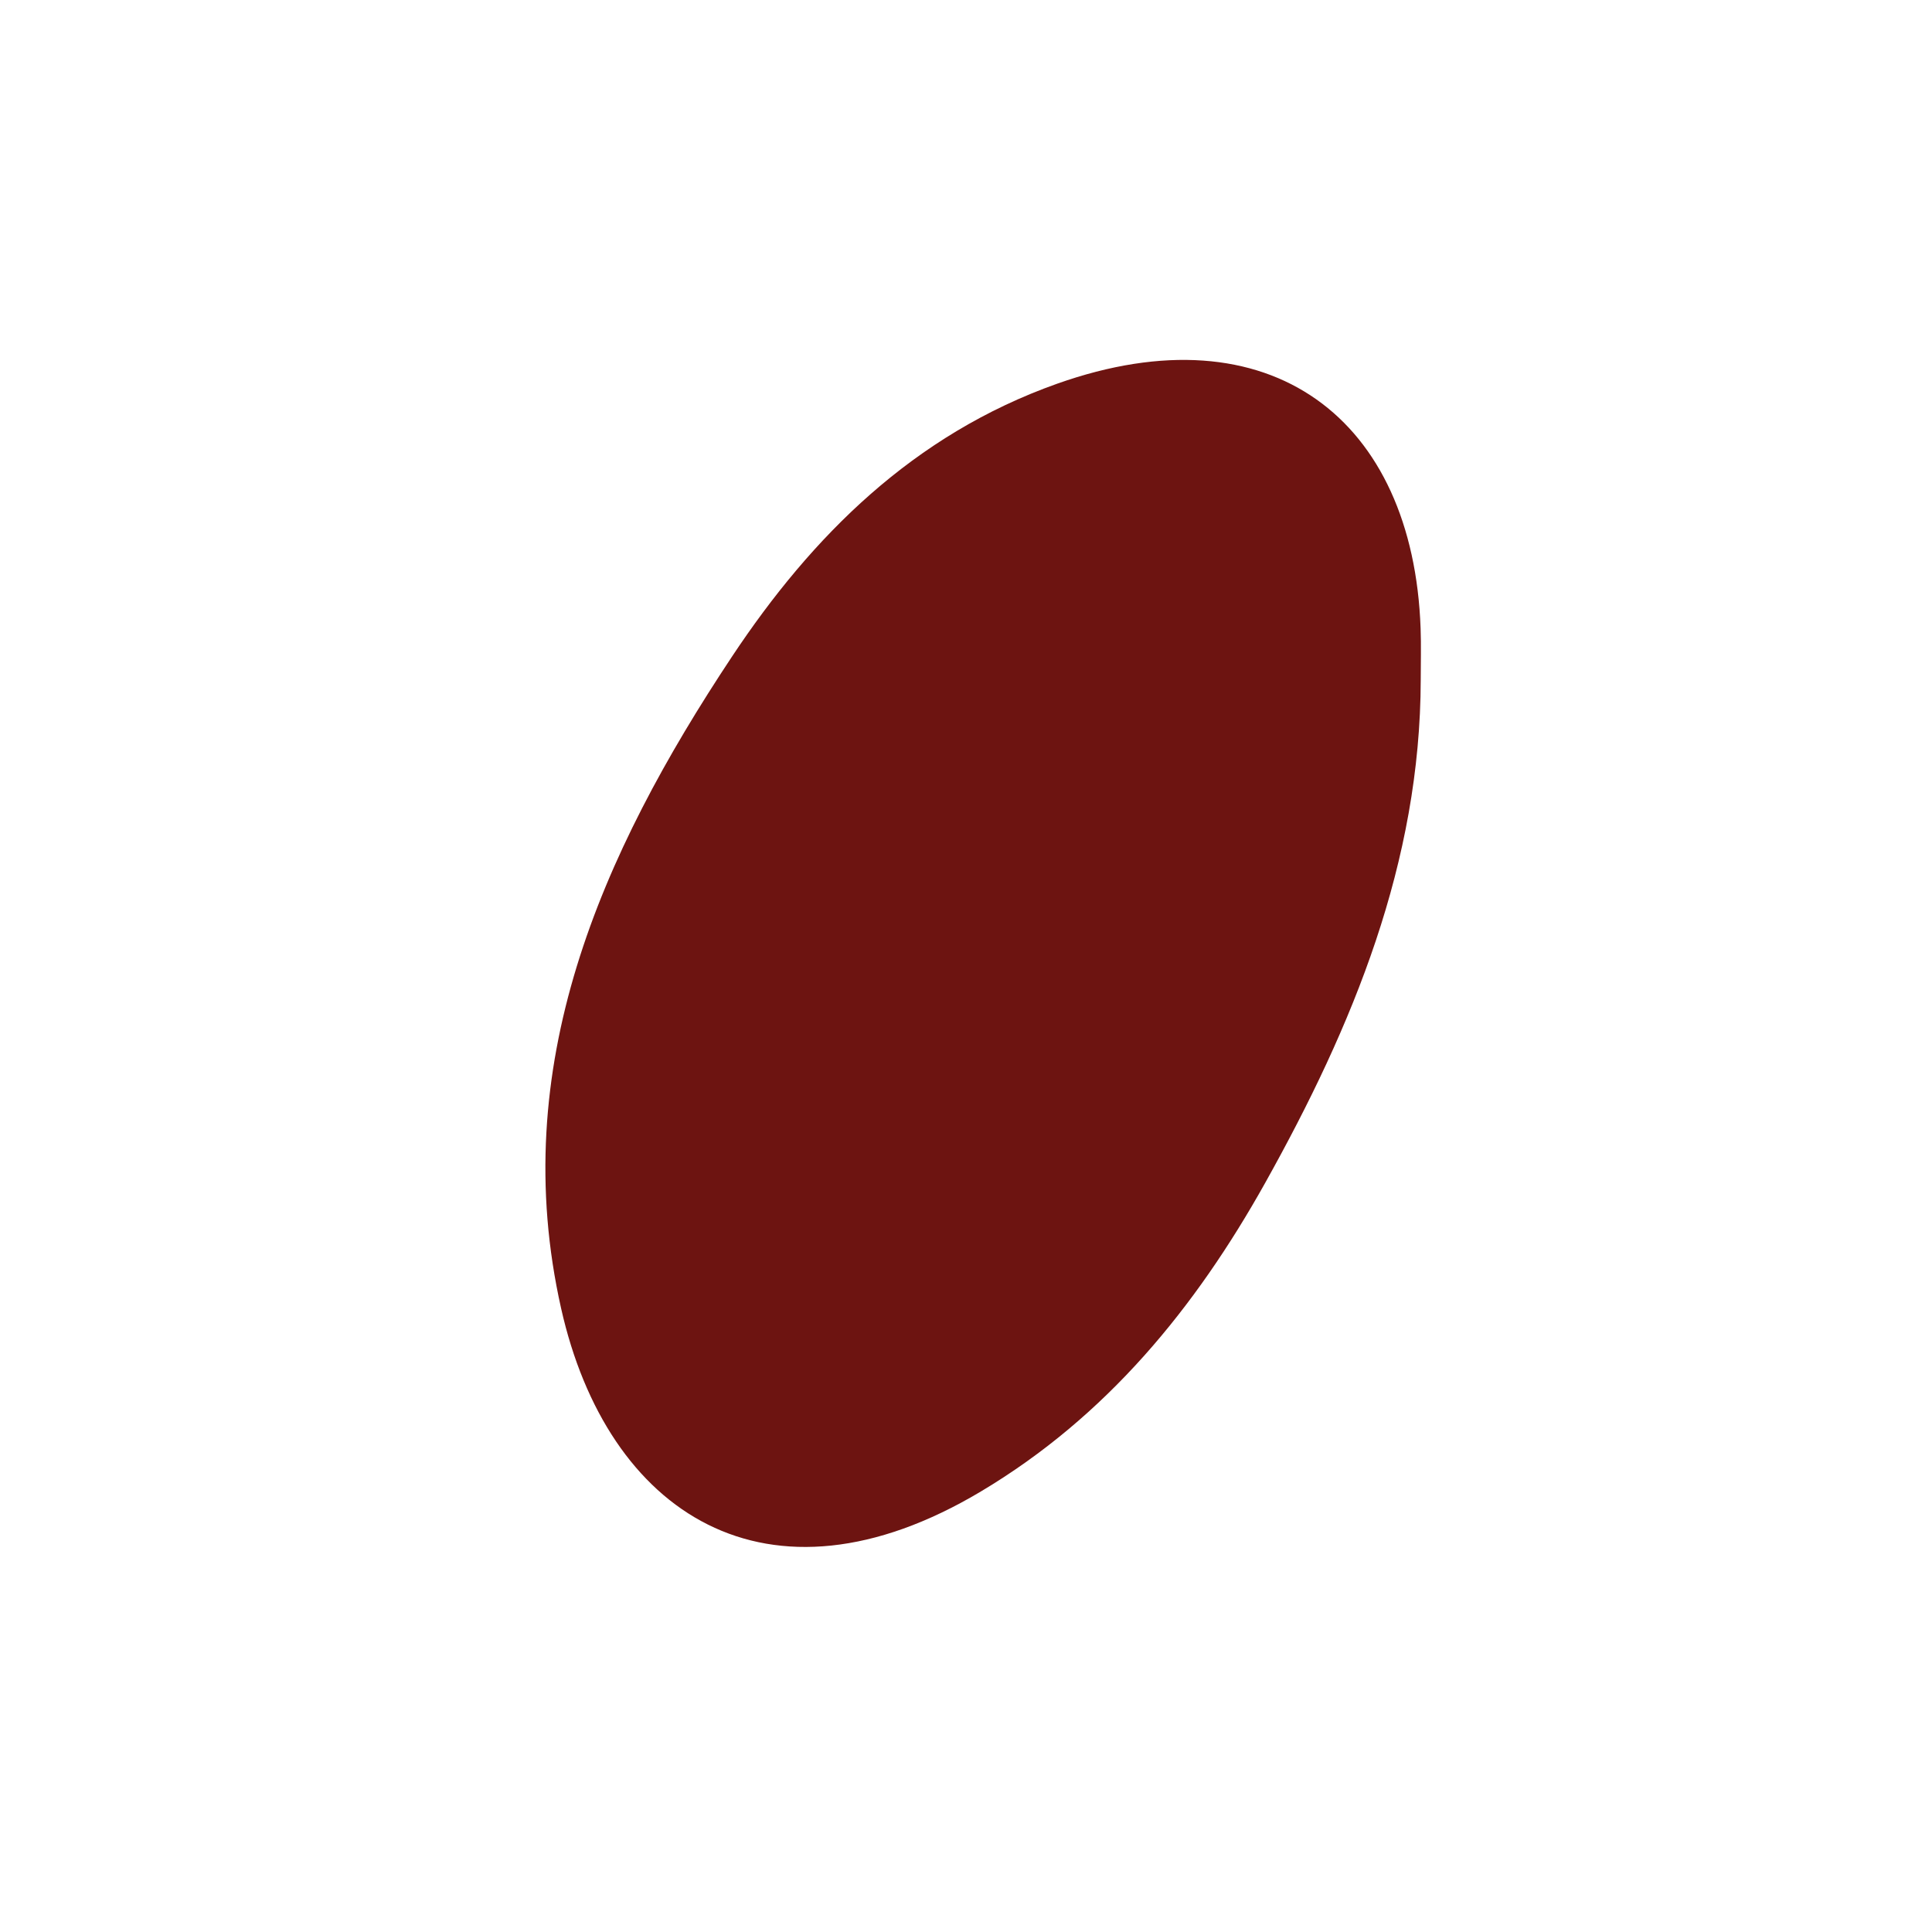 <?xml version="1.0" encoding="UTF-8"?> <svg xmlns="http://www.w3.org/2000/svg" viewBox="1850 2350 300 300" width="300" height="300" data-guides="{&quot;vertical&quot;:[],&quot;horizontal&quot;:[]}"><path fill="#6d1411" stroke="none" fill-opacity="1" stroke-width="1" stroke-opacity="1" color="rgb(51, 51, 51)" font-size-adjust="none" class="st0" id="tSvg4f521a3c2e" title="Path 3" d="M 2070.61 2455.56 C 2070.55 2483.88 2060.14 2509.19 2046.45 2533.69C 2035.62 2553.06 2021.85 2569.94 2002.32 2581.59C 1969.05 2601.45 1944.26 2584.92 1937.13 2553.17C 1928.7 2515.66 1943.2 2482.78 1963.68 2451.93C 1976.11 2433.21 1991.83 2417.51 2014.13 2409.59C 2047.35 2397.8 2069.44 2415.15 2070.59 2447.56C 2070.69 2450.23 2070.61 2452.9 2070.61 2455.56Z"></path><defs></defs></svg> 